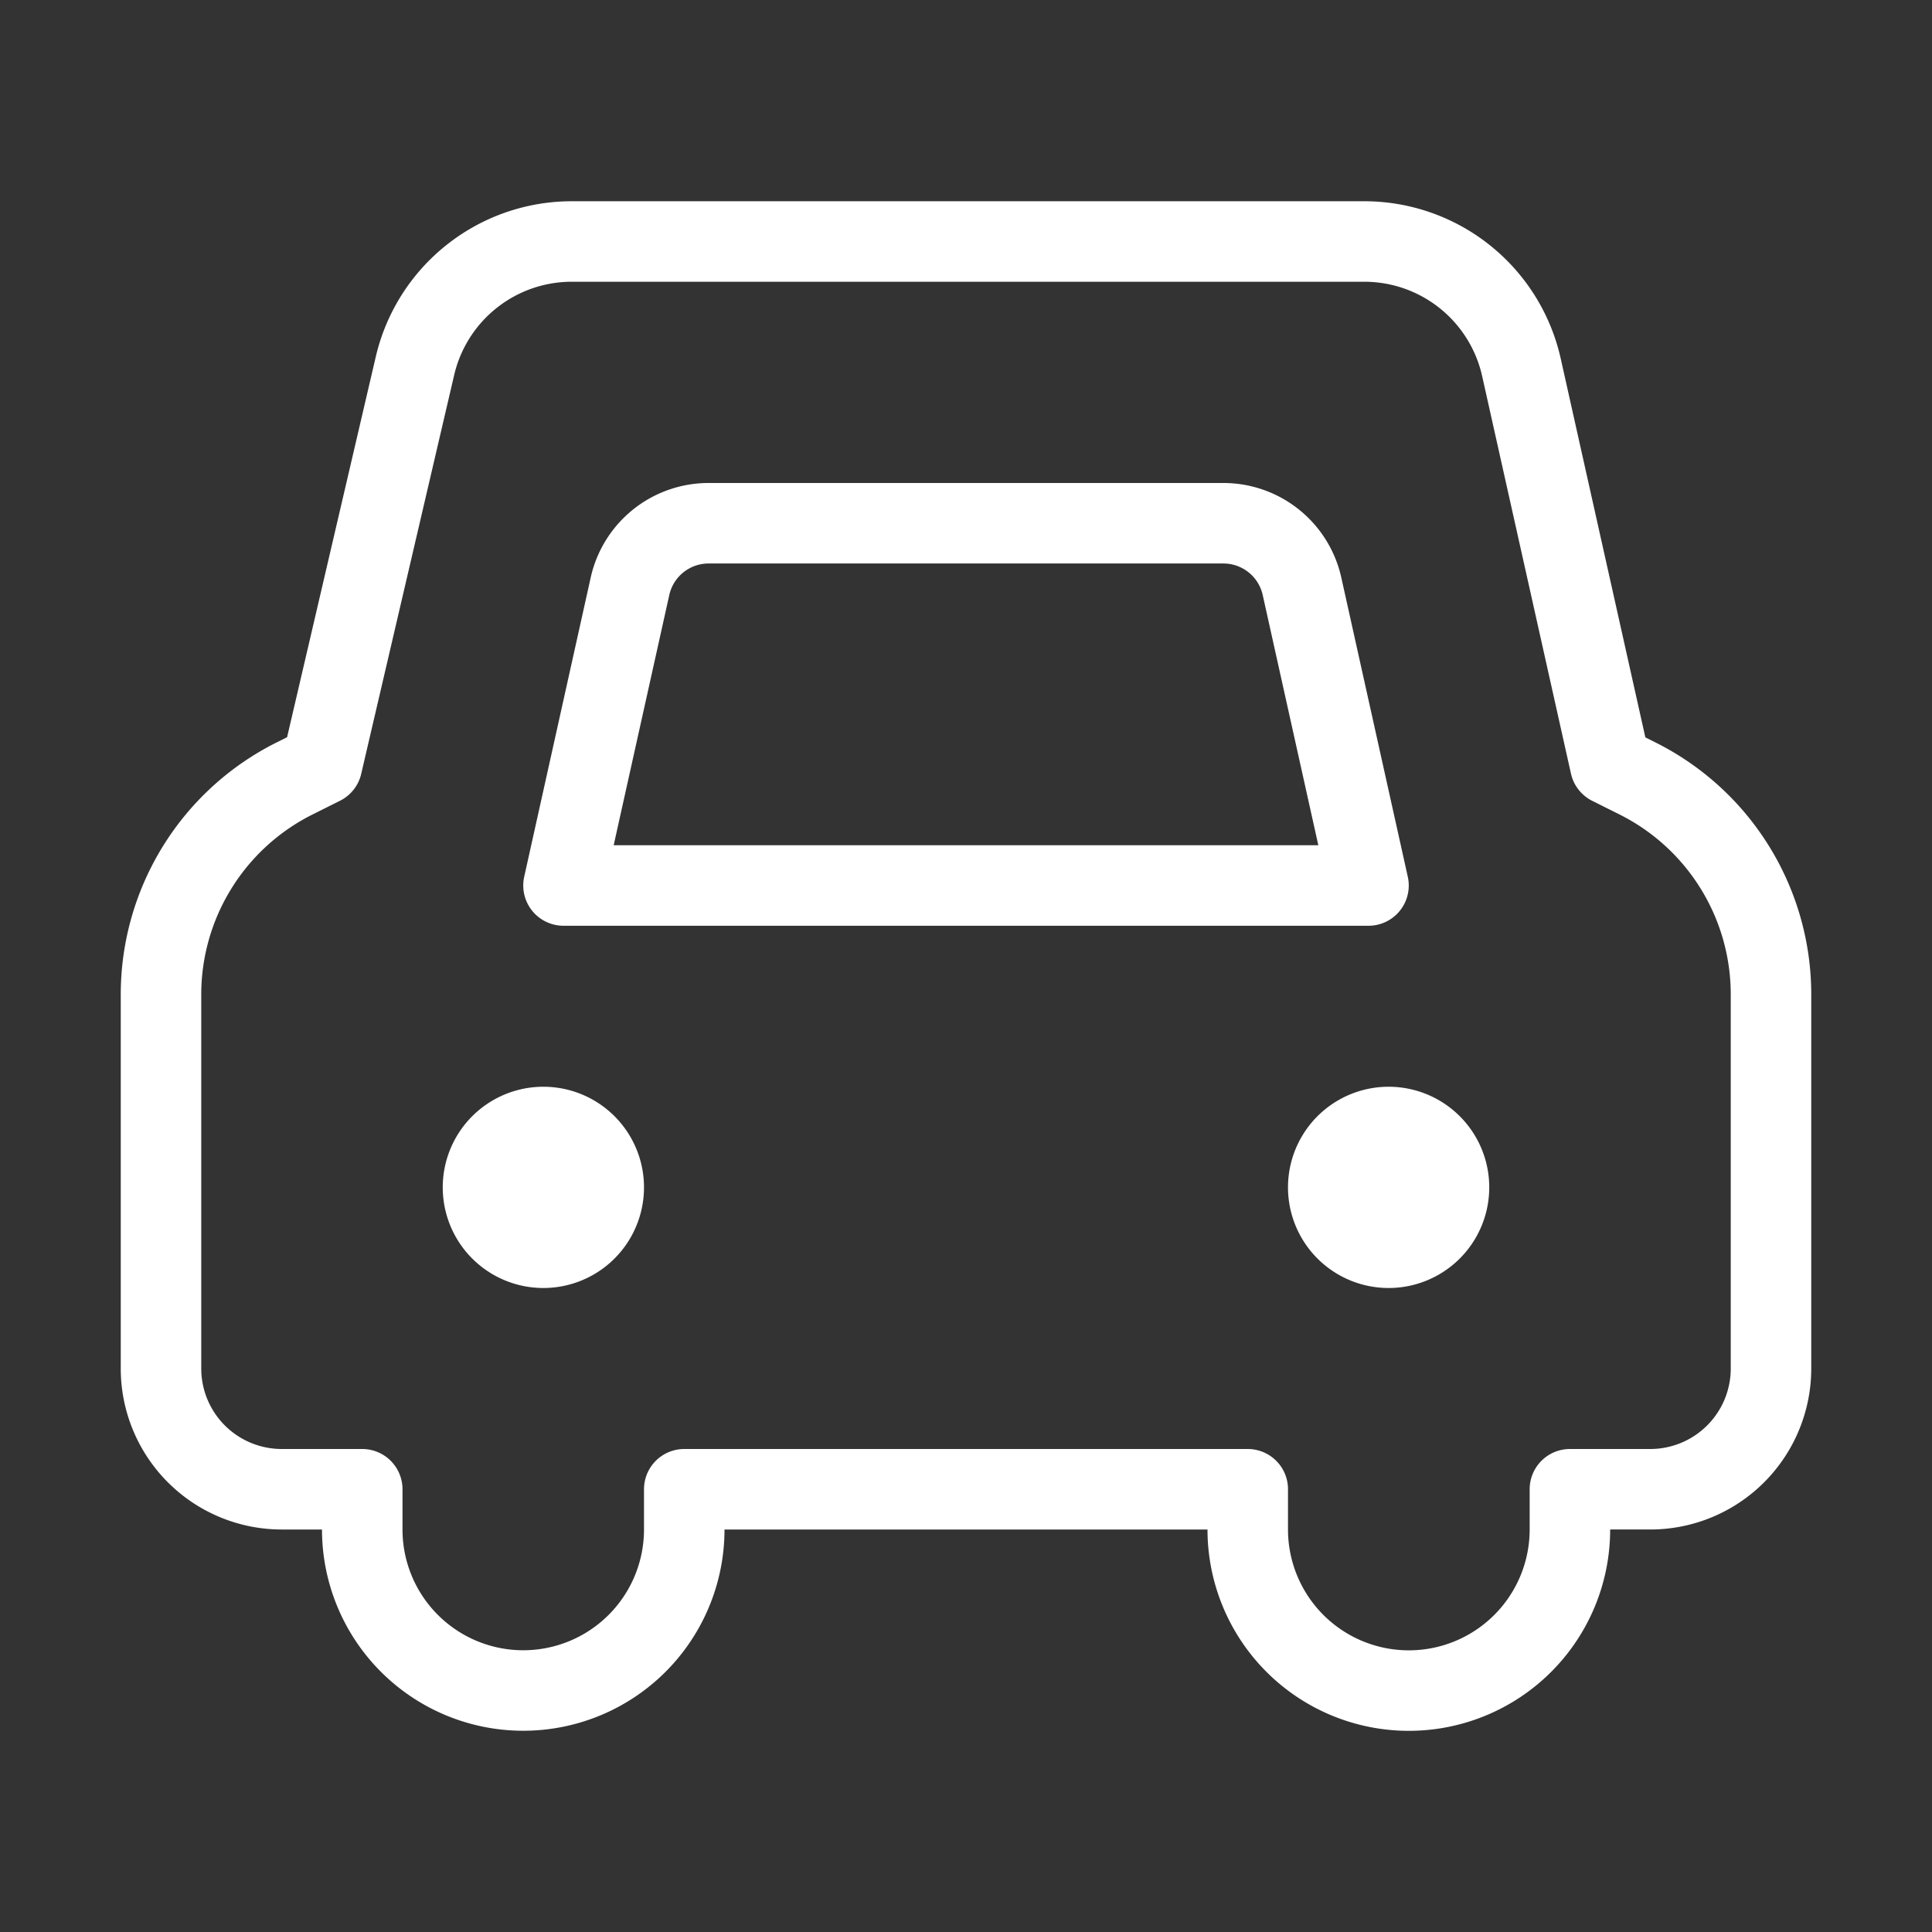 <?xml version="1.0" encoding="UTF-8"?> <svg xmlns="http://www.w3.org/2000/svg" width="46" height="46" fill="none" stroke="#ffffff" stroke-linejoin="round" stroke-width="1" viewBox="0 0 24 24"><rect x="0" y="0" width="24" height="24" fill="#333333" stroke="none"/><path fill="#ffffff" fill-rule="evenodd" stroke="none" d="M6.75 16a1.25 1.25 0 1 0 0-2.5 1.25 1.25 0 0 0 0 2.5Z" clip-rule="evenodd"></path><path fill="#ffffff" fill-rule="evenodd" stroke="none" d="M17.25 16a1.25 1.25 0 1 0 0-2.5 1.25 1.25 0 0 0 0 2.5Z" clip-rule="evenodd"></path><path d="M3.5 18.5A1.5 1.5 0 0 1 2 17v-4.645A3 3 0 0 1 3.66 9.67L4 9.5l1.155-4.955A2 2 0 0 1 7.103 3h9.844A2 2 0 0 1 18.9 4.564l1.103 4.937.34.17A3 3 0 0 1 22 12.354V17a1.5 1.5 0 0 1-1.5 1.5h-.998v.5a2 2 0 0 1-4.002 0v-.5h-7v.5a2 2 0 1 1-4 0v-.5h-1Z"></path><path d="M7 11h10l-.826-3.717a1 1 0 0 0-.976-.783H8.802a1 1 0 0 0-.976.783L7 11Z"></path></svg> 